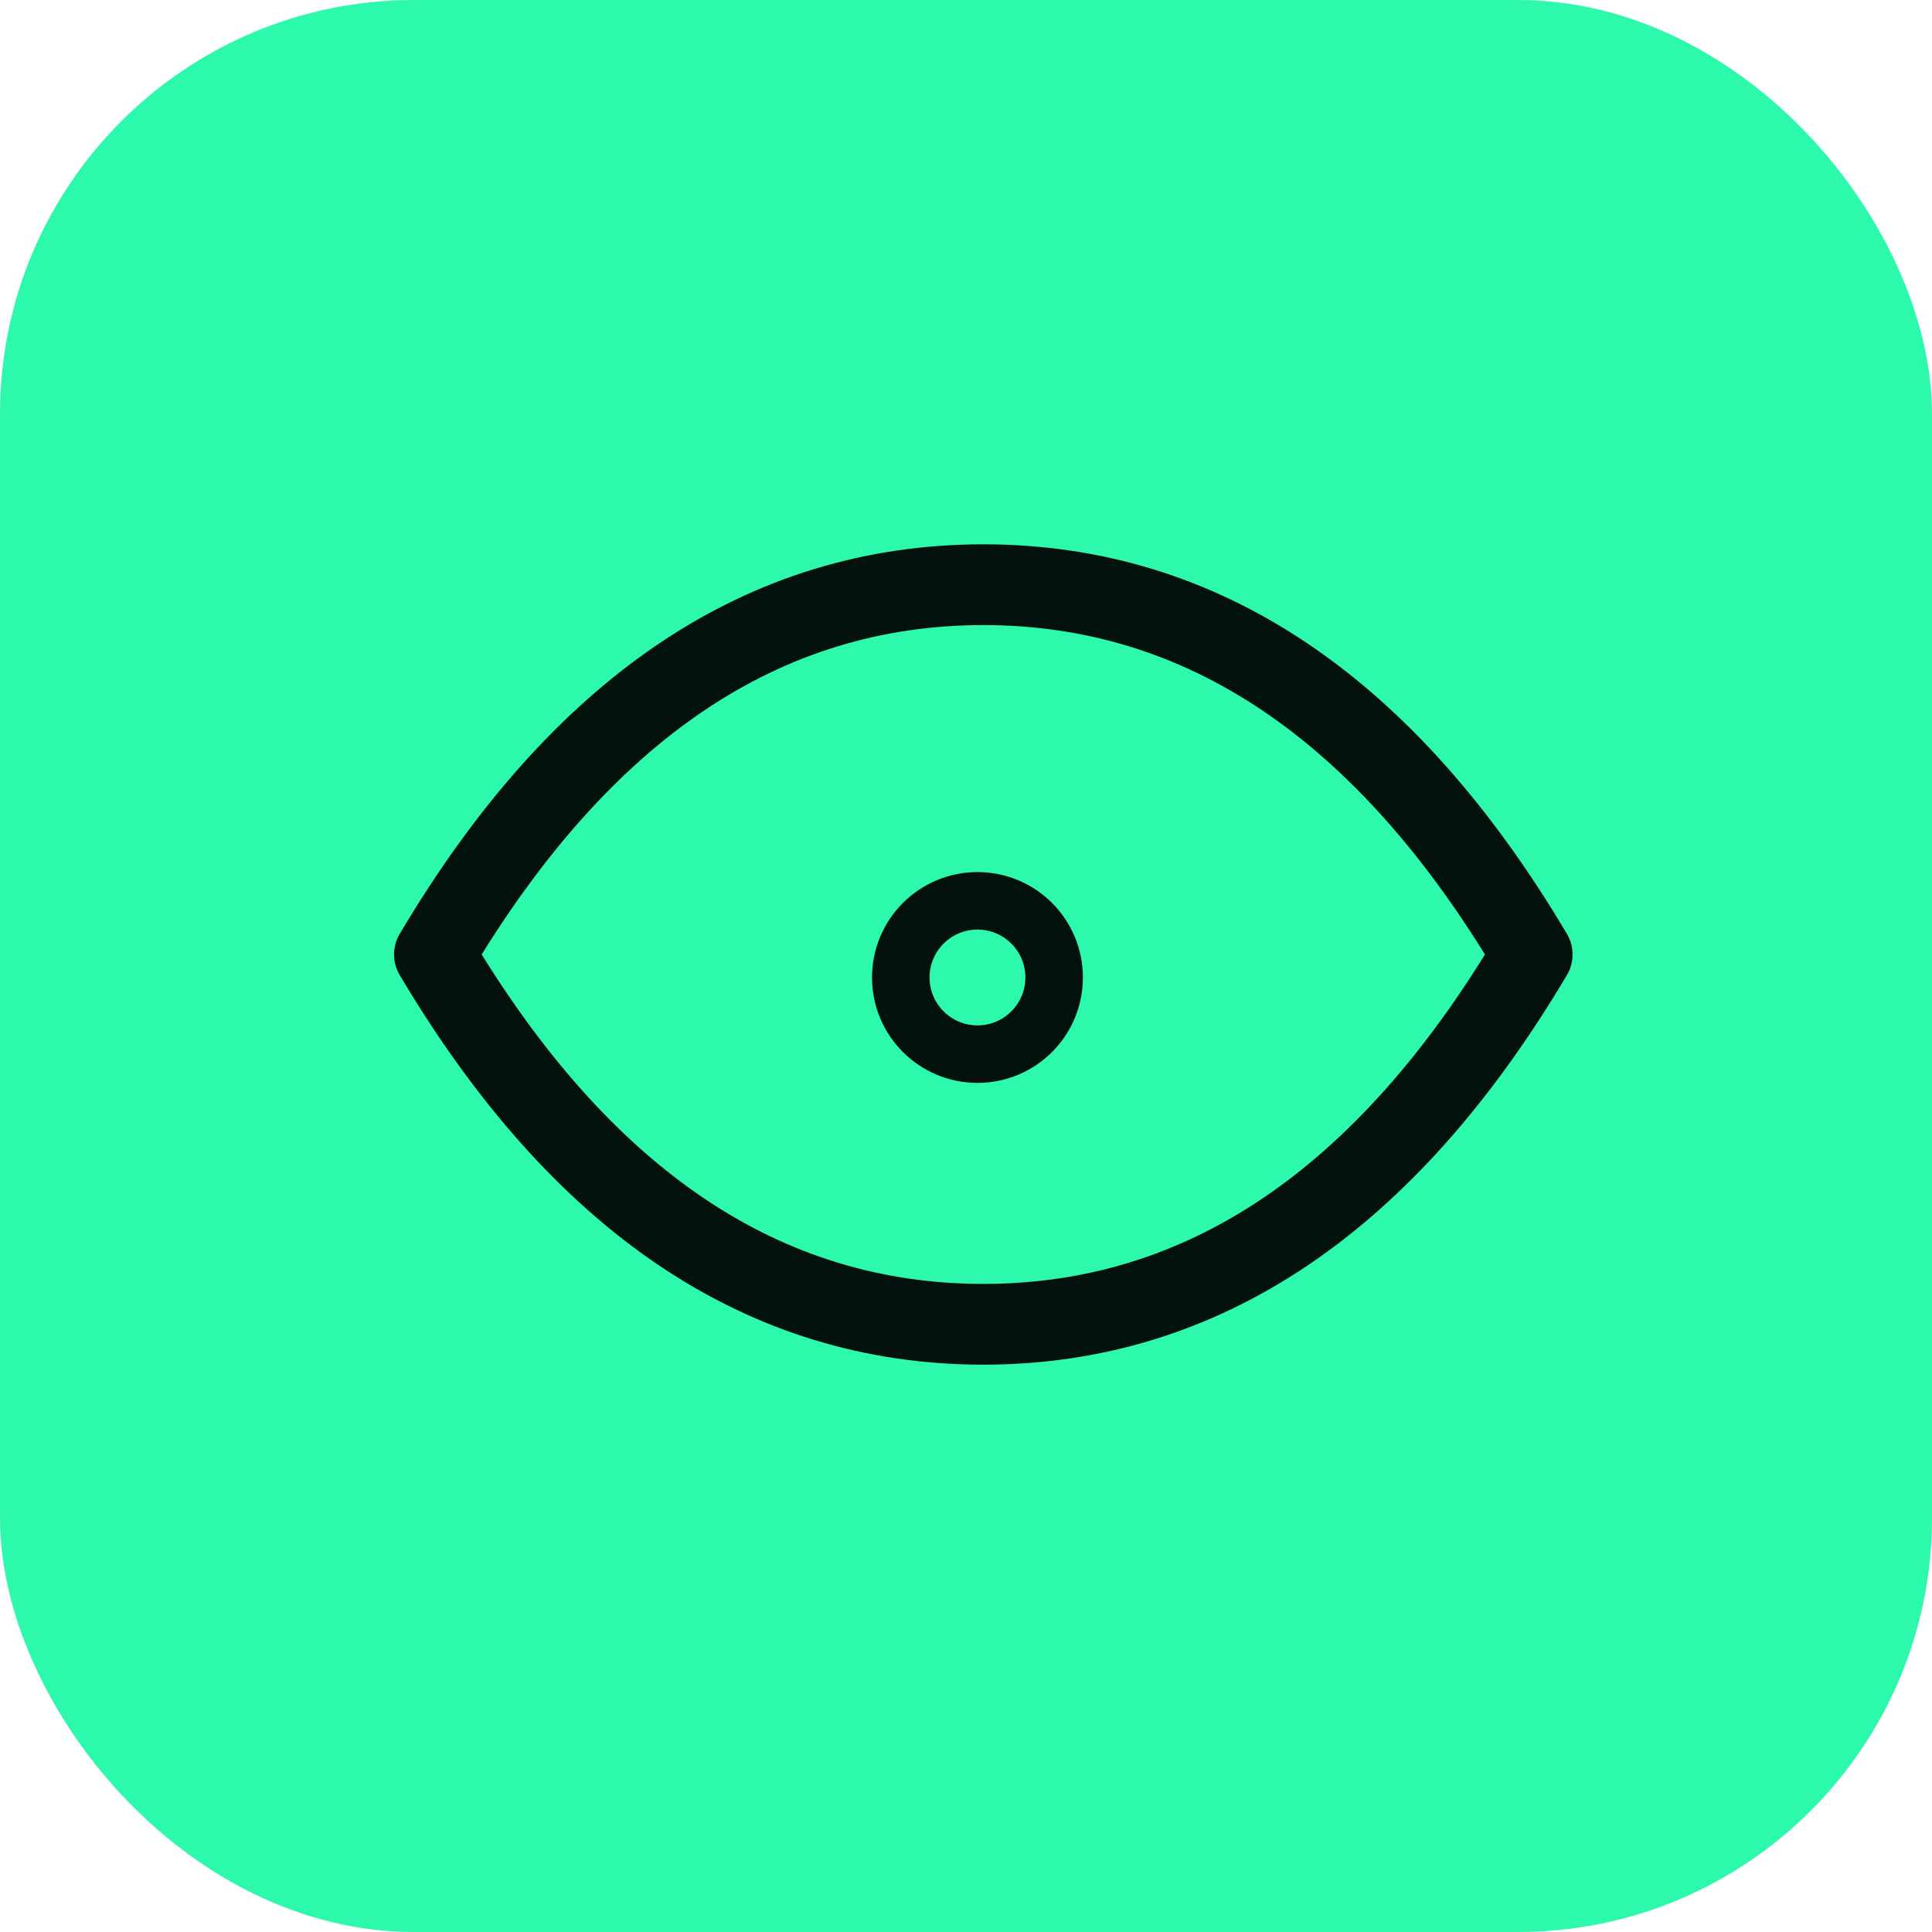 <svg width="56" height="56" viewBox="0 0 56 56" fill="none" xmlns="http://www.w3.org/2000/svg">
<rect width="56" height="56" rx="12" fill="#2CF9AB"/>
<g clip-path="url(#clip0_3563_405)">
<path d="M28.333 30.555C29.56 30.555 30.555 29.56 30.555 28.333C30.555 27.105 29.56 26.111 28.333 26.111C27.105 26.111 26.11 27.105 26.11 28.333C26.11 29.56 27.105 30.555 28.333 30.555Z" stroke="#03120C" stroke-width="1.667" stroke-linecap="round" stroke-linejoin="round"/>
</g>
<g clip-path="url(#clip1_3563_405)">
<path d="M44.411 27.666C40.169 34.813 34.866 38.385 28.502 38.385C22.139 38.385 16.836 34.813 12.593 27.666C16.836 20.52 22.139 16.948 28.502 16.948C34.866 16.948 40.169 20.52 44.411 27.666Z" stroke="#03120C" stroke-width="2.341" stroke-linecap="round" stroke-linejoin="round"/>
</g>
<defs>
<clipPath id="clip0_3563_405">
<rect width="6.667" height="6.667" fill="white" transform="translate(24.999 24.999)"/>
</clipPath>
<clipPath id="clip1_3563_405">
<rect width="35" height="24.5" fill="white" transform="translate(11.001 15.417)"/>
</clipPath>
</defs>
</svg>
